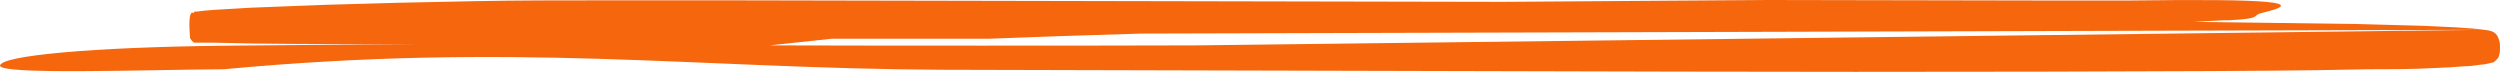 <svg width="242" height="7" viewBox="0 0 242 7" fill="none" xmlns="http://www.w3.org/2000/svg">
<path d="M241.986 4.189C241.923 3.797 241.778 3.466 241.583 3.266C241.534 3.217 241.483 3.176 241.431 3.144C241.389 3.112 241.345 3.088 241.301 3.07L241.14 3.013L240.902 2.948C239.788 2.76 238.772 2.719 237.711 2.646L234.579 2.499L228.25 2.327L212.353 2.115L215.262 1.96H215.795C219.089 1.796 217.93 1.494 218.928 1.257C223.484 0.196 219.885 -0.131 206.262 0.049C203.295 0.049 200.153 0.049 197.127 0.049L171.228 0L145.458 0.18L95.717 0.082L70.851 0.033H58.391C54.251 0.033 50.102 0.033 45.953 0.114C41.15 0.196 36.346 0.313 31.542 0.465L24.332 0.743L20.72 0.955L19.825 1.029L19.378 1.078L19.127 1.119H18.984H18.876L18.76 1.176C18.966 1.649 18.089 0.049 18.402 3.707C18.724 4.189 18.791 4.091 18.818 4.132H18.908H19.011H19.154H19.4H19.848H20.743C25.585 4.27 30.365 4.254 35.176 4.279H40.453C34.187 4.311 27.921 4.36 21.656 4.426C15.18 4.499 9.831 4.736 6.067 5.079C2.304 5.422 0.133 5.846 0.003 6.328C-0.243 7.275 14.236 6.745 21.656 6.704C49.857 4.066 67.324 6.633 91.125 6.753L162.545 6.932C183.132 6.989 215.226 6.932 224.307 6.793L229.23 6.704C231.271 6.704 233.33 6.704 235.402 6.598C236.437 6.559 237.482 6.5 238.535 6.418C239.059 6.418 239.582 6.336 240.115 6.263C240.383 6.263 240.643 6.197 240.938 6.132C241.001 6.132 241.095 6.091 241.184 6.067H241.247H241.283L241.386 6.018C241.45 5.977 241.513 5.928 241.574 5.871L241.663 5.781C241.744 5.642 242.071 5.593 241.986 4.189ZM115.709 4.393C105.308 4.426 84.964 4.426 74.5 4.393L80.5 3.75H87H91.499H95.717L102.5 3.5L110.5 3.25L240.5 2.885L115.709 4.393Z" fill="#F5660D"/>
</svg>
